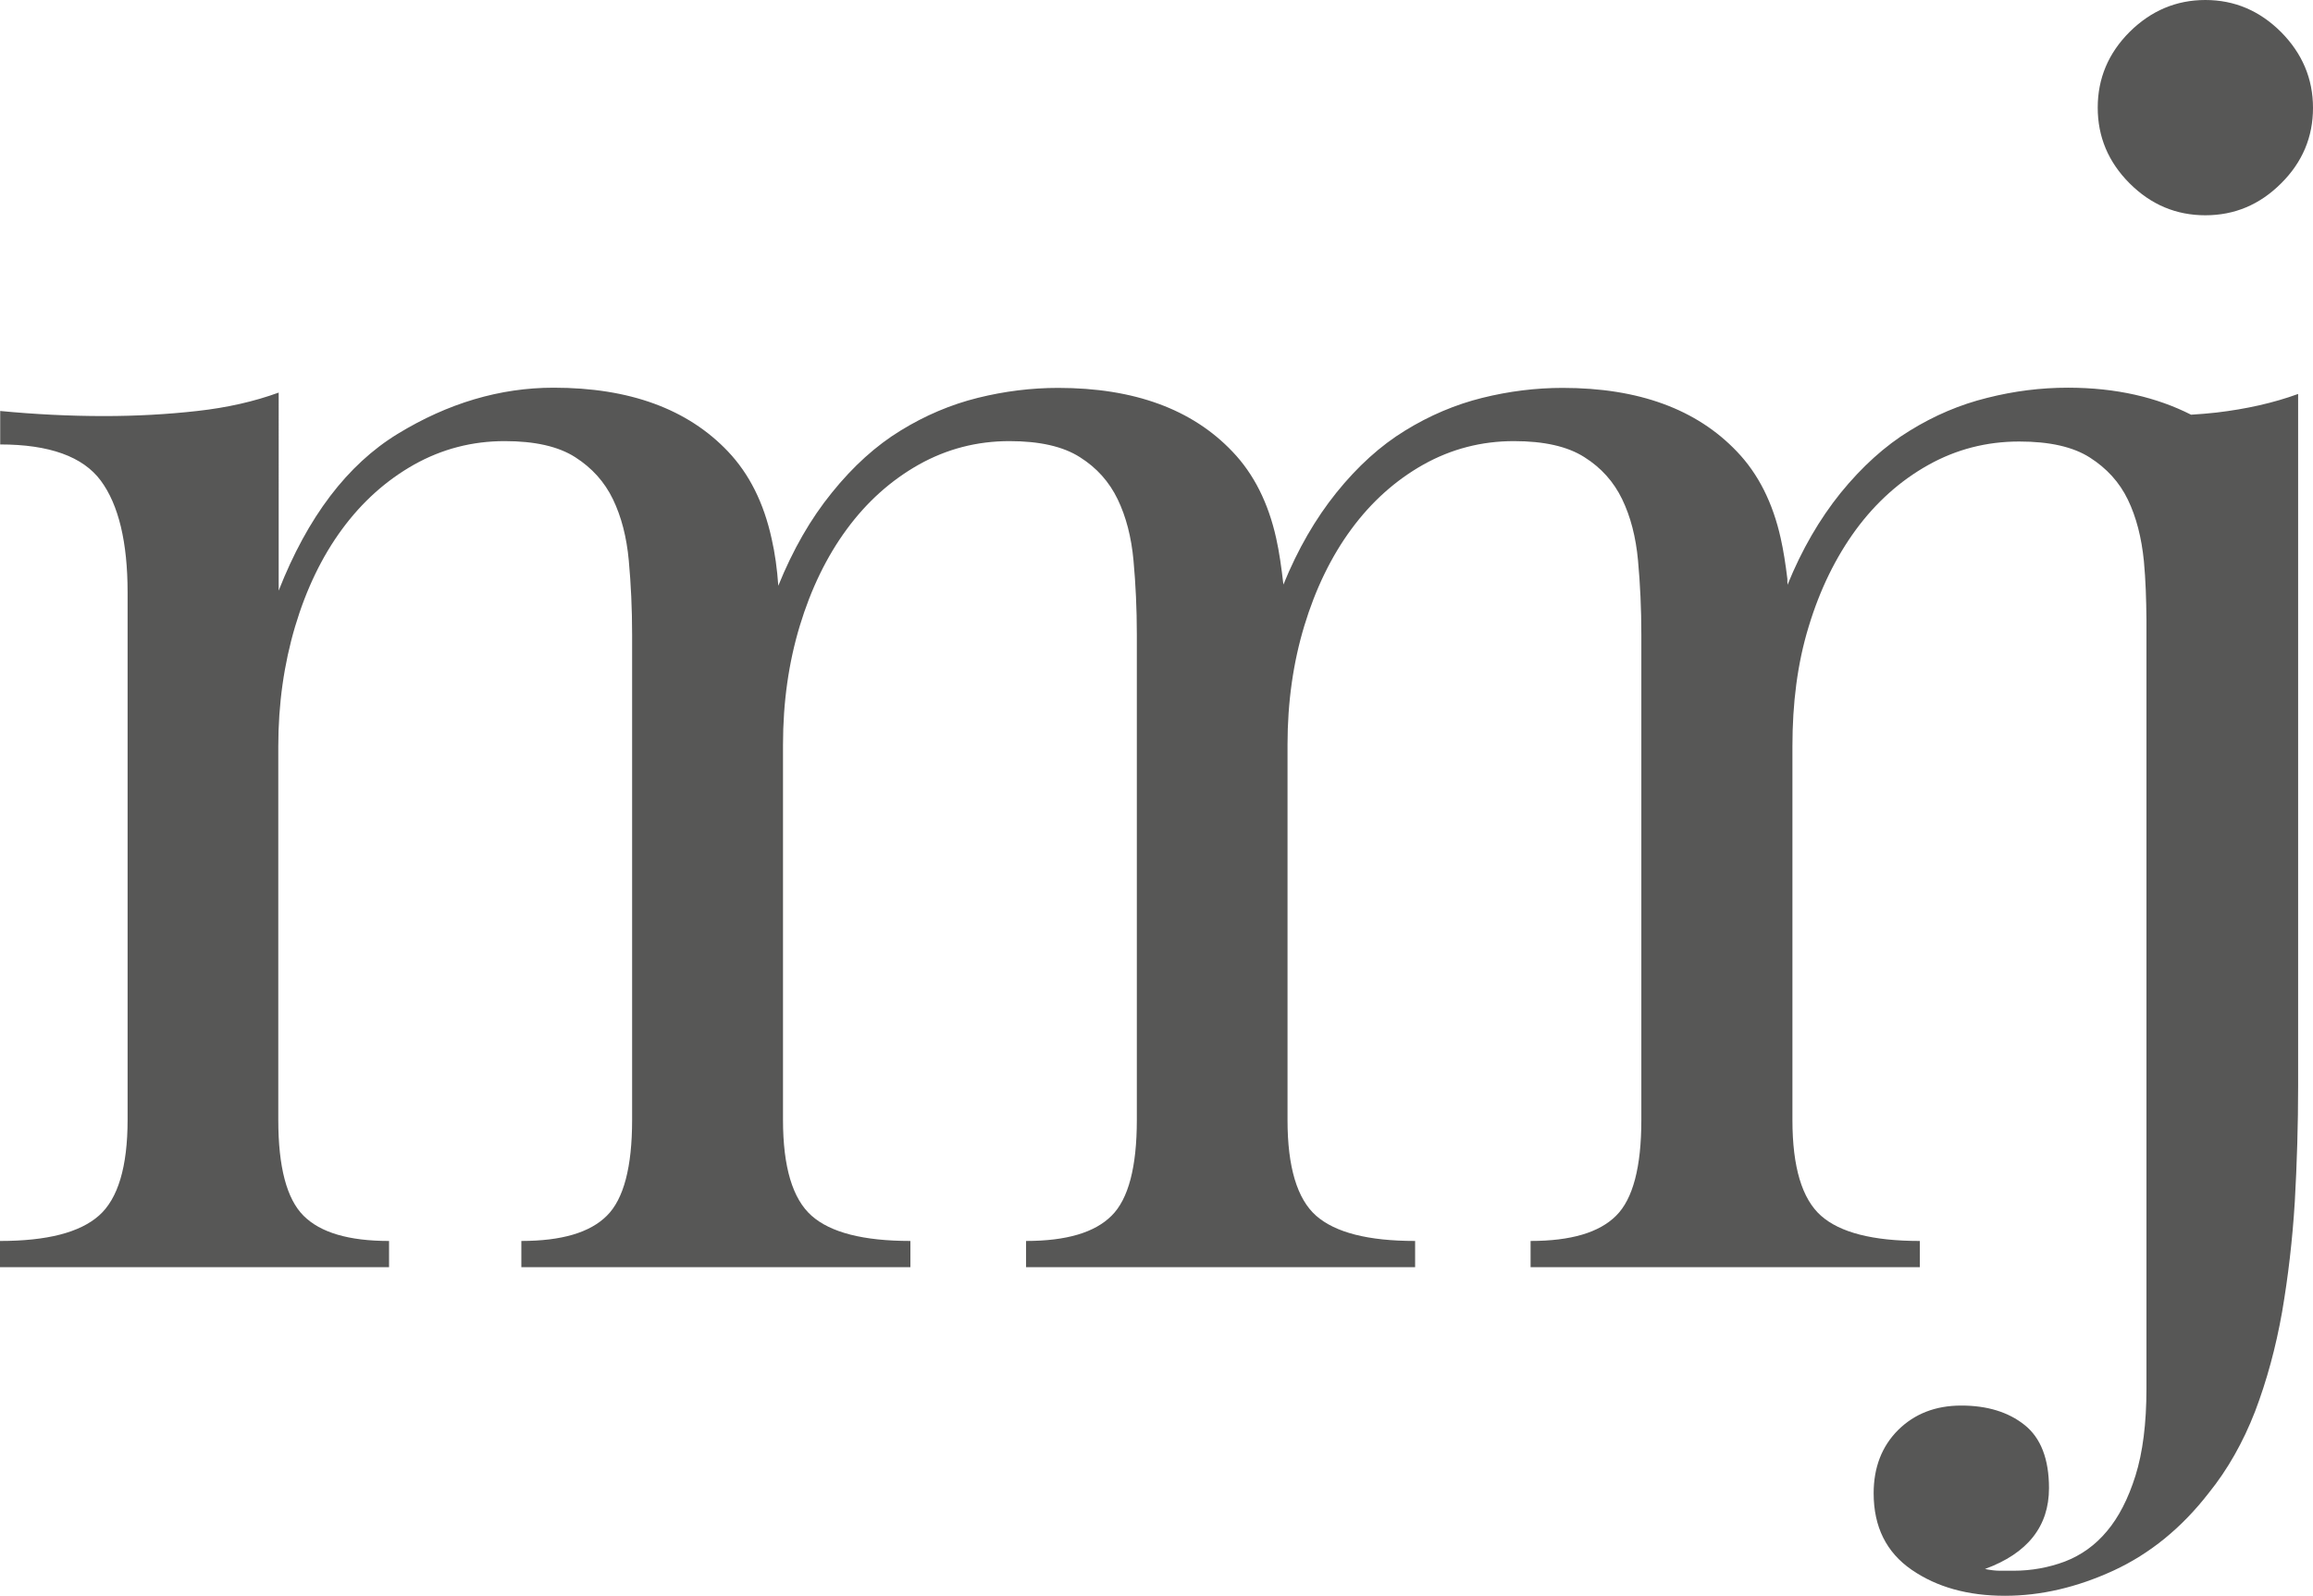 <?xml version="1.0" encoding="utf-8"?>
<!-- Generator: Adobe Illustrator 23.0.3, SVG Export Plug-In . SVG Version: 6.00 Build 0)  -->
<svg version="1.1" id="Ebene_1" xmlns="http://www.w3.org/2000/svg" xmlns:xlink="http://www.w3.org/1999/xlink" x="0px" y="0px"
	 viewBox="0 0 1181.9 815.6" style="enable-background:new 0 0 1181.9 815.6;" xml:space="preserve">
<style type="text/css">
	.st0{clip-path:url(#SVGID_2_);}
	.st1{clip-path:url(#SVGID_4_);}
	.st2{clip-path:url(#SVGID_6_);fill:#575756;}
</style>
<g>
	<defs>
		<rect id="SVGID_1_" width="1181.9" height="815.6"/>
	</defs>
	<clipPath id="SVGID_2_">
		<use xlink:href="#SVGID_1_"  style="overflow:visible;"/>
	</clipPath>
	<g class="st0">
		<defs>
			<rect id="SVGID_3_" width="1181.9" height="815.6"/>
		</defs>
		<clipPath id="SVGID_4_">
			<use xlink:href="#SVGID_3_"  style="overflow:visible;"/>
		</clipPath>
		<g class="st1">
			<g>
				<defs>
					<rect id="SVGID_5_" x="-9" y="-7" width="1199.9" height="823.6"/>
				</defs>
				<clipPath id="SVGID_6_">
					<use xlink:href="#SVGID_5_"  style="overflow:visible;"/>
				</clipPath>
				<path class="st2" d="M1119.6,211.9c-17.4-8.8-38.1-13.8-62.9-13.8c-13.8,0-27.5,1.7-41.3,5.2c-13.8,3.4-27,9-39.6,16.8
					c-12.6,7.7-24.4,18.4-35.3,31.8c-10.7,13.3-19.8,28.9-27.1,46.9c-0.1-1.1-0.1-2.1-0.1-3.1c-0.9-7.4-2-14.5-3.4-20.7
					c-4-18-11.4-32.8-22.3-44.2c-20.6-21.7-50.3-32.6-89.1-32.6c-13.7,0-27.4,1.7-41.1,5.1c-13.7,3.4-26.9,9-39.4,16.7
					c-12.6,7.7-24.3,18.3-35.1,31.7c-10.7,13.3-19.8,29-27.1,47c-1-8.6-2.1-16.6-3.7-23.7c-4-18-11.4-32.8-22.3-44.2
					c-20.6-21.7-50.3-32.6-89.1-32.6c-13.7,0-27.4,1.7-41.1,5.1c-13.7,3.4-26.9,9-39.4,16.7c-12.6,7.7-24.3,18.3-35.1,31.7
					c-10.9,13.4-20,29.3-27.4,47.6c-0.6-8.6-1.7-16.6-3.4-24c-4-18.3-11.4-33.1-22.3-44.6c-20.6-21.7-50.3-32.6-89.1-32.6
					c-27.4,0-54,7.9-79.7,23.6c-25.7,15.7-46,42.4-60.8,80.1V200.6c-12.6,4.6-26.4,7.7-41.6,9.4c-15.1,1.7-31,2.6-47.6,2.6
					c-17.7,0-35.4-0.9-53.1-2.6v17.1c25.1,0,42.3,6.2,51.4,18.5c9.1,12.3,13.7,31.4,13.7,57.2v269.3c0,24.1-4.9,40.4-14.6,49
					C40.8,629.8,24,634.1,0,634.1v13.4h198.8v-13.4c-20.6,0-35.1-4.3-43.7-12.9c-8.6-8.6-12.9-24.9-12.9-49V381.4
					c0-21.7,2.9-42.1,8.6-61.3c5.7-19.1,13.7-35.7,24-49.7c10.3-14,22.6-25,36.8-33c14.3-8,29.7-12,46.3-12c15.4,0,27.4,2.7,36,8.2
					s15,12.6,19.3,21.5c4.3,8.9,7,19.3,8.1,31.3c1.1,12,1.7,24.6,1.7,37.8v248.1c0,24-4.3,40.4-12.9,48.9
					c-8.6,8.6-23.1,12.9-43.7,12.9v13.4h198.8v-13.4c-24,0-40.8-4.3-50.5-12.9c-9.7-8.6-14.6-24.9-14.6-49V380.5
					c0-21.7,2.9-42,8.6-60.8c5.7-18.8,13.7-35.3,24-49.3c10.3-14,22.6-25,36.8-33c14.3-8,29.7-12,46.3-12c15.4,0,27.4,2.7,36,8.2
					c8.6,5.4,15,12.6,19.3,21.5c4.3,8.9,7,19.3,8.1,31.3c1.1,12,1.7,24.6,1.7,37.8v248.1c0,24-4.3,40.4-12.9,48.9
					c-8.6,8.6-23.1,12.9-43.7,12.9v13.4h198.8v-13.4c-24,0-40.8-4.3-50.6-12.9c-9.7-8.6-14.6-24.9-14.6-48.9V380.4l0,0.1
					c0-21.7,2.9-42,8.6-60.8c5.7-18.8,13.7-35.3,24-49.3c10.3-14,22.6-25,36.8-33c14.3-8,29.7-12,46.3-12c15.4,0,27.4,2.7,36,8.2
					c8.6,5.4,15,12.6,19.3,21.5c4.3,8.9,7,19.3,8.1,31.3c1.1,12,1.7,24.6,1.7,37.8v248.1c0,24-4.3,40.4-12.9,48.9
					c-8.6,8.6-23.1,12.9-43.7,12.9v13.4H981v-13.4c-24,0-40.8-4.3-50.5-12.9c-9.7-8.6-14.6-24.9-14.6-48.9l0-191
					c0-21.8,2.5-42.2,8.3-61.1c5.7-18.9,13.8-35.4,24.1-49.5c10.3-14,22.7-25.1,37-33.1c14.3-8,29.8-12,46.5-12
					c15.5,0,27.5,2.7,36.1,8.2c8.6,5.5,15.1,12.6,19.4,21.5c4.3,8.9,7,19.4,8.2,31.5c0.9,9.5,1.2,19.6,1.3,29.7v393.1
					c0,17.8-1.9,32.6-5.6,44.4c-3.7,11.8-8.6,21.3-14.6,28.4c-6,7.2-13.2,12.3-21.5,15.5c-8.3,3.1-17.1,4.7-26.2,4.7h-6.9
					c-2.3,0-4.9-0.3-7.7-0.9c21.8-8,32.7-21.8,32.7-41.3c0-14.9-4.2-25.7-12.5-32.3c-8.3-6.6-19.1-9.9-32.3-9.9
					c-13.2,0-23.9,4.2-32.3,12.5c-8.3,8.3-12.5,19.1-12.5,32.3c0,17.2,6.5,30.2,19.4,39.1c12.9,8.9,28.8,13.3,47.7,13.3
					c18.3,0,36.8-4.3,55.5-12.9c18.6-8.6,34.8-21.8,48.6-39.6c9.7-12,17.6-26,23.7-41.7c6-15.8,10.6-32.7,13.8-50.8
					c3.1-18.1,5.3-36.8,6.5-56.4c1.1-19.5,1.7-39.3,1.7-59.4V201.3c-12.6,4.6-26.5,7.7-41.7,9.5
					C1128.2,211.3,1124.2,211.6,1119.6,211.9 M1181.9,55.1c0-14.9-5.5-27.8-16.3-38.7C1154.7,5.5,1141.8,0,1126.9,0
					c-14.9,0-27.8,5.5-38.7,16.3c-10.9,10.9-16.3,23.8-16.3,38.7c0,14.9,5.4,27.8,16.3,38.7c10.9,10.9,23.8,16.3,38.7,16.3
					c14.9,0,27.8-5.4,38.7-16.3C1176.5,82.9,1181.9,70,1181.9,55.1"/>
			</g>
		</g>
	</g>
</g>
</svg>
